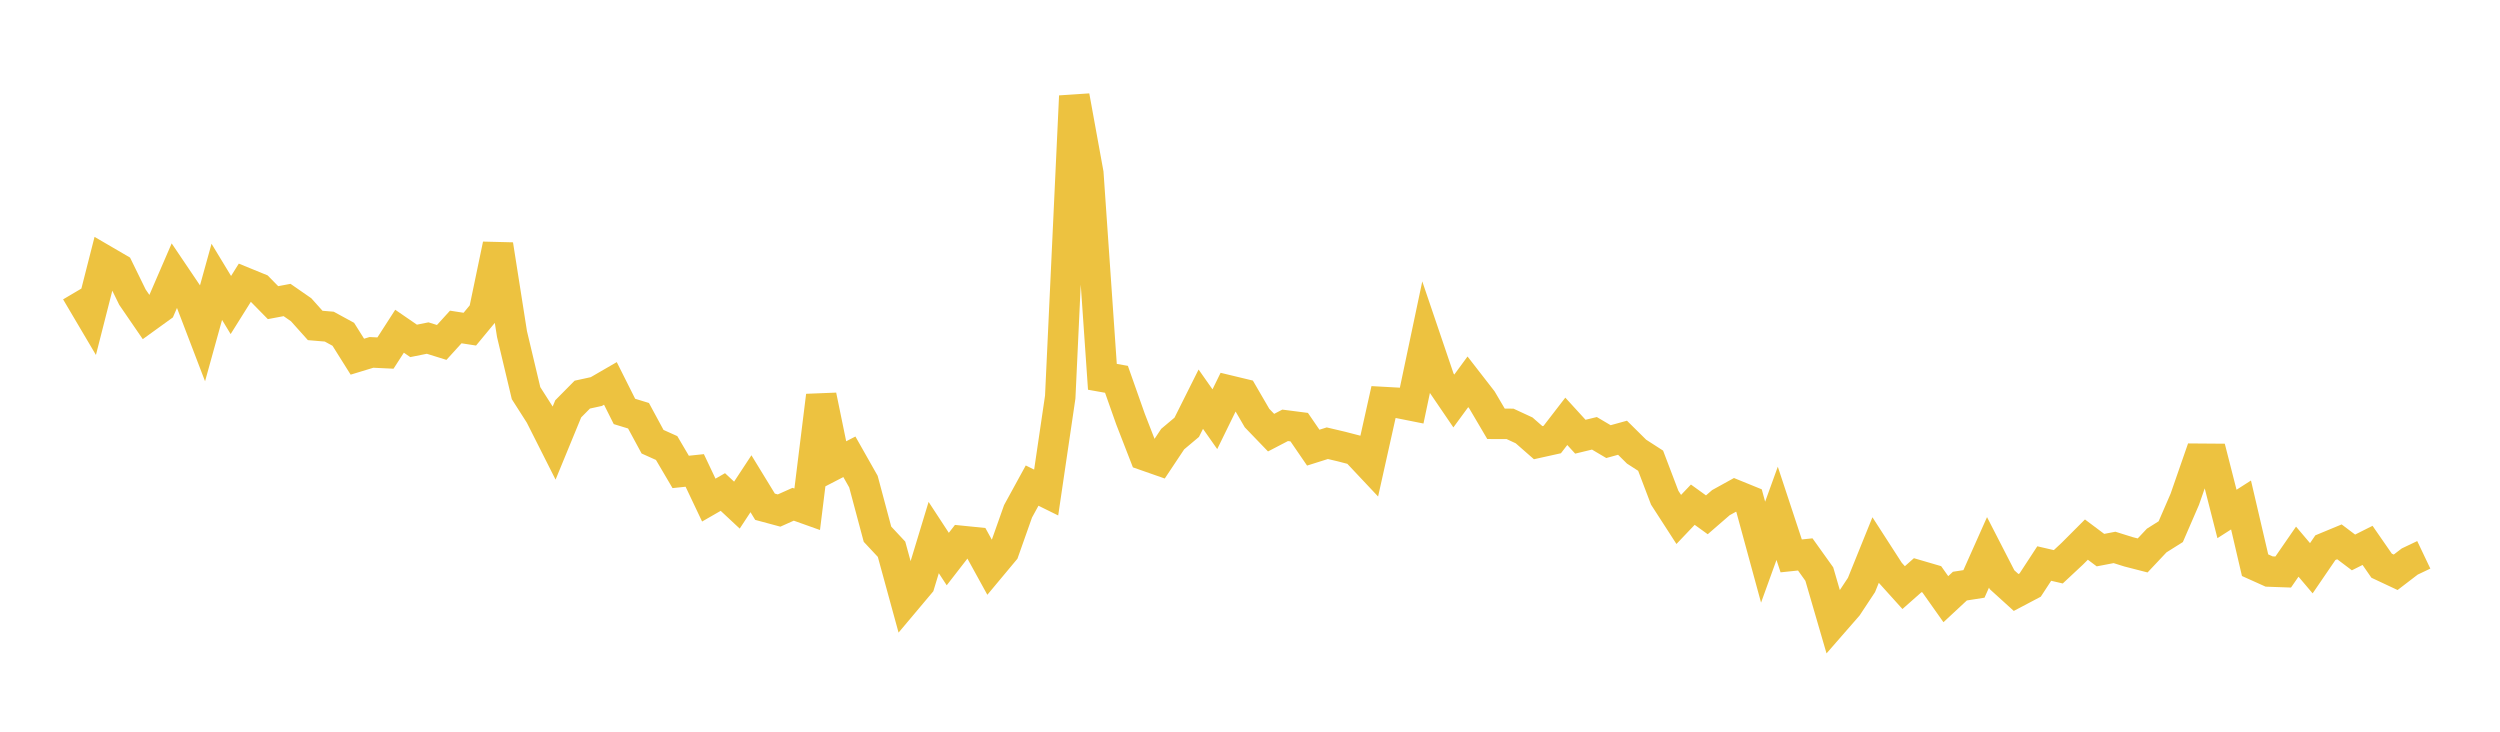<svg width="164" height="48" xmlns="http://www.w3.org/2000/svg" xmlns:xlink="http://www.w3.org/1999/xlink"><path fill="none" stroke="rgb(237,194,64)" stroke-width="2" d="M5,19.13L5.922,20.691L6.844,17.071L7.766,17.609L8.689,19.494L9.611,20.838L10.533,20.172L11.455,18.04L12.377,19.406L13.299,21.816L14.222,18.488L15.144,20.009L16.066,18.537L16.988,18.914L17.91,19.853L18.832,19.68L19.754,20.319L20.677,21.35L21.599,21.427L22.521,21.93L23.443,23.398L24.365,23.117L25.287,23.161L26.21,21.728L27.132,22.362L28.054,22.177L28.976,22.464L29.898,21.45L30.82,21.593L31.743,20.477L32.665,16.052L33.587,21.914L34.509,25.791L35.431,27.235L36.353,29.061L37.275,26.82L38.198,25.887L39.12,25.686L40.042,25.152L40.964,26.99L41.886,27.272L42.808,28.976L43.731,29.391L44.653,30.958L45.575,30.861L46.497,32.806L47.419,32.276L48.341,33.136L49.263,31.733L50.186,33.243L51.108,33.491L52.03,33.079L52.952,33.408L53.874,25.956L54.796,30.442L55.719,29.965L56.641,31.594L57.563,35.044L58.485,36.03L59.407,39.397L60.329,38.301L61.251,35.263L62.174,36.674L63.096,35.485L64.018,35.578L64.94,37.253L65.862,36.148L66.784,33.541L67.707,31.855L68.629,32.31L69.551,26.049L70.473,6.304L71.395,11.372L72.317,24.719L73.24,24.883L74.162,27.494L75.084,29.867L76.006,30.19L76.928,28.805L77.85,28.03L78.772,26.187L79.695,27.501L80.617,25.616L81.539,25.838L82.461,27.425L83.383,28.382L84.305,27.902L85.228,28.021L86.15,29.366L87.072,29.075L87.994,29.292L88.916,29.531L89.838,30.511L90.76,26.374L91.683,26.425L92.605,26.609L93.527,22.235L94.449,24.951L95.371,26.305L96.293,25.047L97.216,26.236L98.138,27.802L99.06,27.806L99.982,28.233L100.904,29.04L101.826,28.836L102.749,27.639L103.671,28.648L104.593,28.425L105.515,28.97L106.437,28.716L107.359,29.628L108.281,30.222L109.204,32.648L110.126,34.076L111.048,33.107L111.97,33.772L112.892,32.973L113.814,32.464L114.737,32.84L115.659,36.222L116.581,33.674L117.503,36.467L118.425,36.37L119.347,37.66L120.269,40.827L121.192,39.769L122.114,38.374L123.036,36.094L123.958,37.525L124.88,38.547L125.802,37.732L126.725,38.002L127.647,39.306L128.569,38.449L129.491,38.305L130.413,36.236L131.335,38.03L132.257,38.866L133.18,38.379L134.102,36.968L135.024,37.181L135.946,36.321L136.868,35.397L137.79,36.088L138.713,35.911L139.635,36.2L140.557,36.437L141.479,35.458L142.401,34.878L143.323,32.75L144.246,30.094L145.168,30.101L146.09,33.716L147.012,33.126L147.934,37.077L148.856,37.492L149.778,37.525L150.701,36.189L151.623,37.277L152.545,35.927L153.467,35.545L154.389,36.24L155.311,35.777L156.234,37.109L157.156,37.542L158.078,36.836L159,36.397"></path></svg>